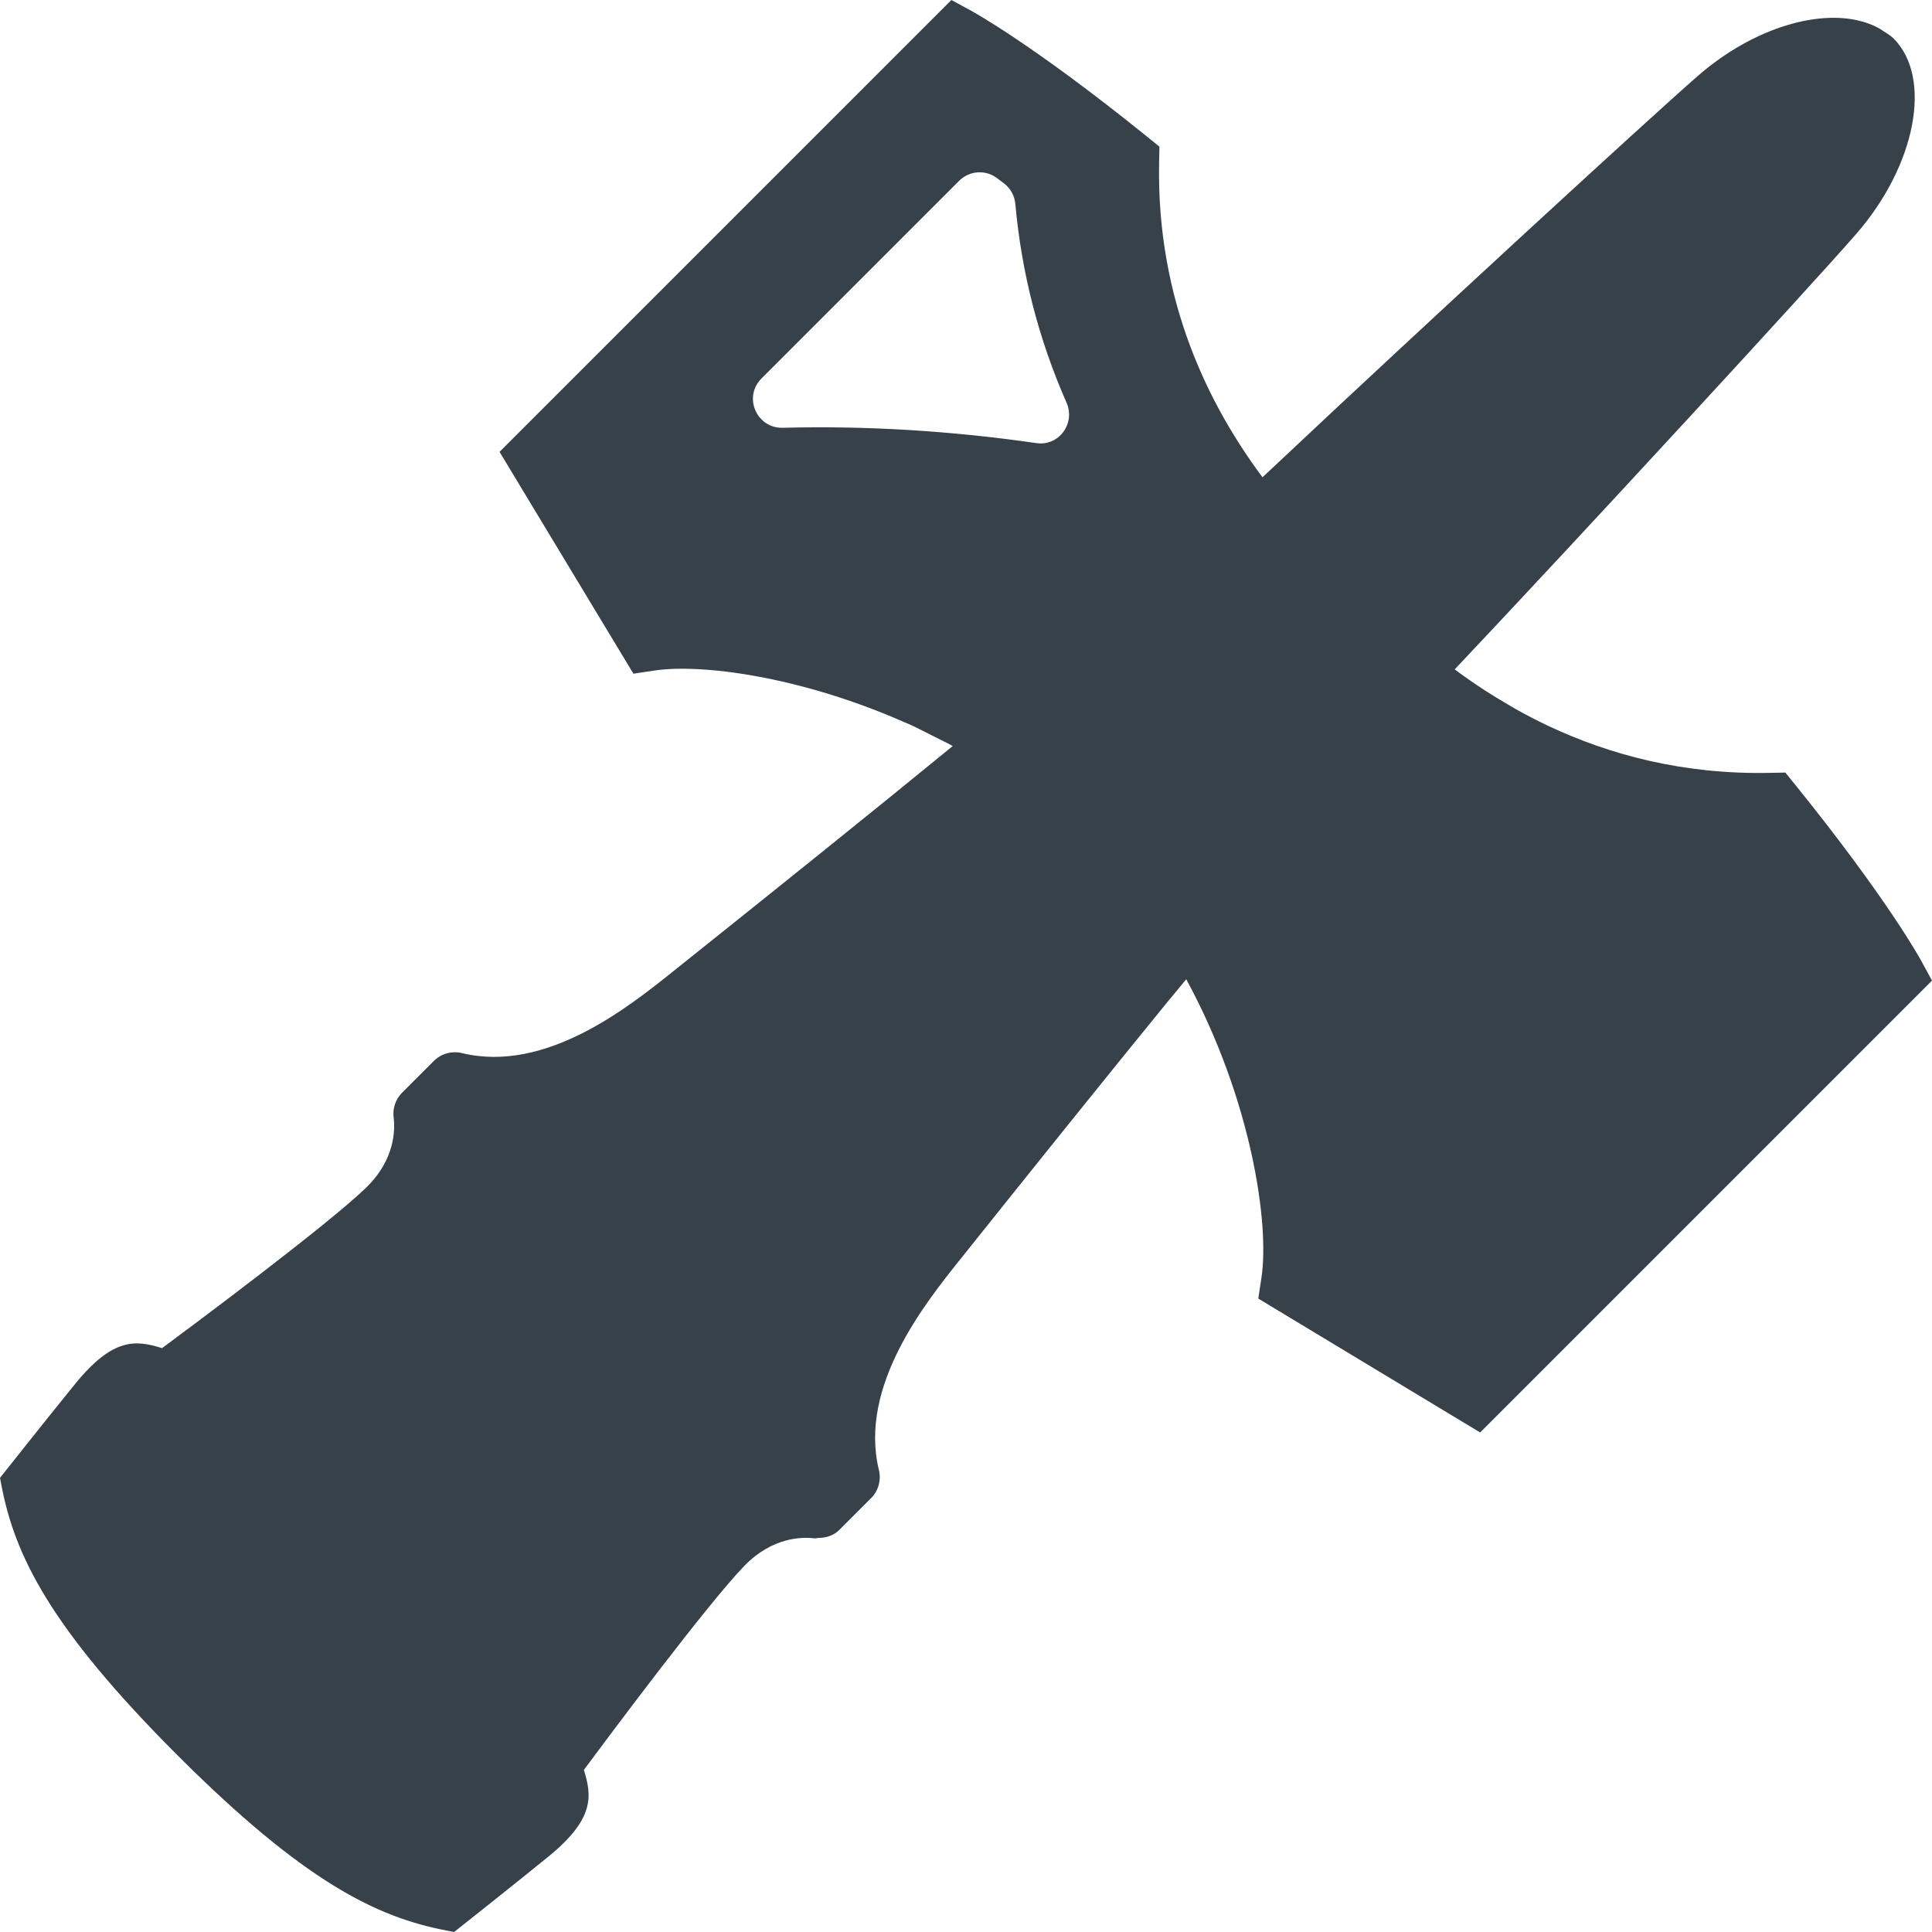 <?xml version="1.0" encoding="utf-8"?>
<!-- Generator: Adobe Illustrator 19.1.1, SVG Export Plug-In . SVG Version: 6.00 Build 0)  -->
<svg version="1.1" id="_x31_0" xmlns="http://www.w3.org/2000/svg" xmlns:xlink="http://www.w3.org/1999/xlink" x="0px" y="0px"
	 viewBox="0 0 512 512" style="enable-background:new 0 0 512 512;" xml:space="preserve">
<style type="text/css">
	.st0{fill:#374149;}
</style>
<g>
	<path class="st0" d="M509.156,254.641c-0.359-0.664-9.144-16.641-33.308-46.547l-2.707-3.355l-4.118,0.082
		c-23.074,0.473-42.554-4.867-58.523-12.359c-0.043-0.019-0.086-0.043-0.133-0.062c-3-1.414-5.863-2.91-8.617-4.449
		c-0.692-0.391-1.371-0.813-2.059-1.211c-2.117-1.234-4.199-2.481-6.16-3.758c-2.699-1.766-5.379-3.602-8.019-5.586
		c34.011-36.023,94.031-101.195,106.374-115.359c15.867-18.191,20.317-41.45,9.922-51.844c-0.832-0.832-1.871-1.41-2.856-2.054
		c-0.136-0.09-0.258-0.199-0.398-0.286c-1.035-0.636-2.148-1.148-3.324-1.59c-0.195-0.074-0.398-0.137-0.594-0.203
		c-11.855-4.035-29.883,1.153-44.676,14.051c-13.648,11.898-74.59,67.996-111.246,102.5c-1.391,1.301-2.817,2.633-4.141,3.874
		c-14.012-18.828-28.153-46.574-27.394-83.507l0.082-4.114l-3.355-2.711c-29.902-24.164-45.883-32.949-46.547-33.308L252.129,0
		L132.383,119.746l35.48,58.793l5.496-0.828c12.379-1.887,38.43,1.515,65.622,13.382c0.73,0.321,1.449,0.598,2.179,0.934
		c2.047,0.926,4.098,2.016,6.145,3.039c1.73,0.879,3.457,1.684,5.187,2.637c-22.21,18.176-47,38.062-74.008,59.645l-0.312,0.246
		c-11.734,9.383-33.586,26.84-55.68,21.5c-2.754-0.664-5.562,0.11-7.527,2.07l-8.402,8.402c-1.734,1.734-2.55,4.141-2.242,6.598
		c0.387,3.086,0.45,11.066-7.297,18.578c-10.054,9.754-45.644,36.281-54.074,42.531c-0.024-0.008-0.051-0.016-0.074-0.023
		c-6.867-2.141-12.906-2.813-22.828,9.335c-6.688,8.192-18.641,23.29-18.758,23.442L0,391.652l0.394,2.035
		c3.52,18.422,12.778,37.61,46.543,71.375s52.957,43.027,71.375,46.543l2.035,0.394l1.625-1.289
		c0.152-0.118,15.25-12.07,23.438-18.758c12.148-9.922,11.48-15.961,9.343-22.828c-0.011-0.023-0.019-0.05-0.027-0.074
		c6.25-8.43,32.778-44.019,42.531-54.074c7.508-7.75,15.493-7.684,18.578-7.297c0.34,0.042,0.648-0.098,0.984-0.098
		c0.012,0,0.024,0,0.035,0c0.02,0,0.039-0.012,0.059-0.012c2.062-0.02,4.05-0.66,5.519-2.133l8.402-8.402
		c1.965-1.961,2.738-4.774,2.07-7.527c-5.34-22.098,12.117-43.946,21.5-55.684l0.246-0.308
		c19.809-24.79,38.114-47.606,55.055-68.375c1.562-1.887,3.121-3.778,4.664-5.629c17.218,31.726,22.121,64.703,19.922,79.129
		l-0.836,5.492l58.797,35.484L512,259.871L509.156,254.641z M274.664,117.43c-22.676-3.274-45.293-4.641-67.199-4.062
		c-6.965,0.187-10.582-8.156-5.652-13.082l52.355-52.359c2.703-2.703,6.957-3.039,10.019-0.746c0.622,0.465,1.254,0.945,1.906,1.437
		c1.711,1.298,2.79,3.294,2.985,5.43c1.64,18.289,6.183,35.894,13.562,52.652C285.07,112.207,280.621,118.289,274.664,117.43z"/>
</g>
</svg>
